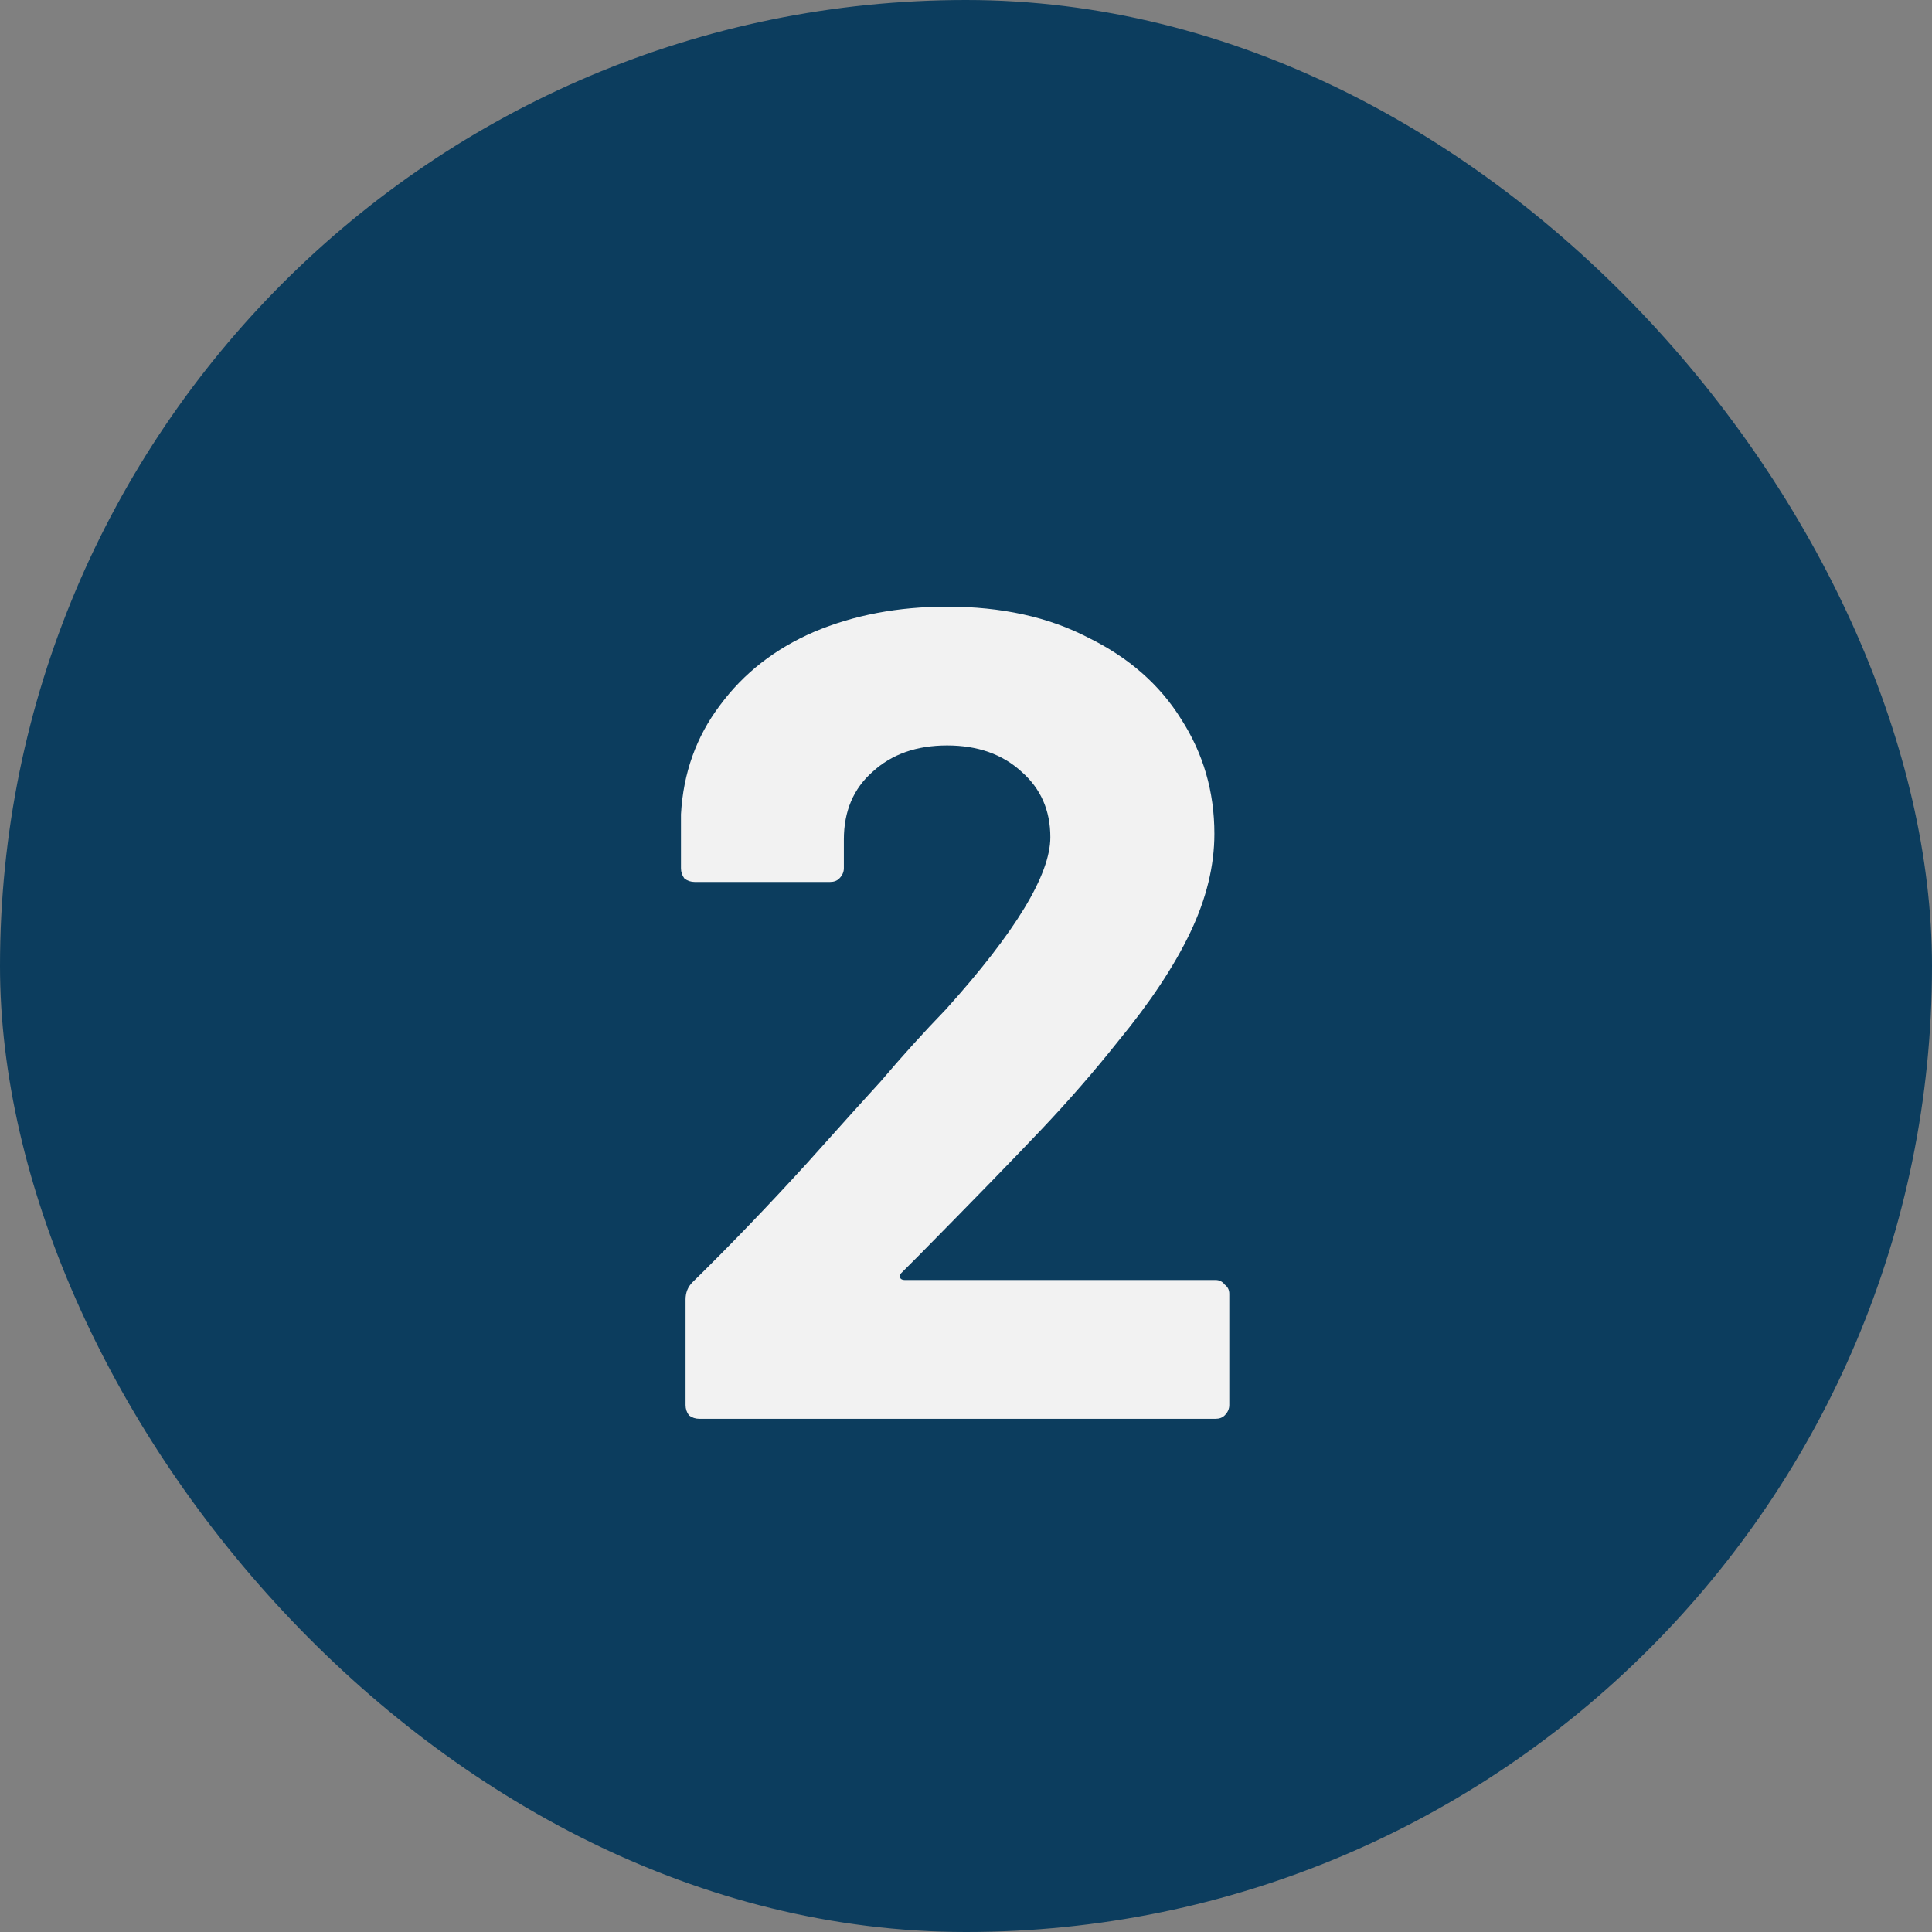 <svg xmlns="http://www.w3.org/2000/svg" width="64" height="64" viewBox="0 0 64 64" fill="none"><rect x="0" y="0" width="64" height="64" fill="#808080" stroke="none"/><rect width="64" height="64" rx="32" fill="#0C3D5E"></rect><path d="M29.854 42.174C29.803 42.225 29.791 42.275 29.816 42.326C29.841 42.377 29.892 42.402 29.968 42.402H40.266C40.393 42.402 40.494 42.453 40.57 42.554C40.671 42.63 40.722 42.731 40.722 42.858V46.544C40.722 46.671 40.671 46.785 40.57 46.886C40.494 46.962 40.393 47 40.266 47H23.166C23.039 47 22.925 46.962 22.824 46.886C22.748 46.785 22.71 46.671 22.71 46.544V43.048C22.71 42.82 22.786 42.63 22.938 42.478C24.179 41.262 25.446 39.945 26.738 38.526C28.03 37.082 28.841 36.183 29.17 35.828C29.879 34.992 30.601 34.194 31.336 33.434C33.641 30.875 34.794 28.975 34.794 27.734C34.794 26.847 34.477 26.125 33.844 25.568C33.211 24.985 32.387 24.694 31.374 24.694C30.361 24.694 29.537 24.985 28.904 25.568C28.271 26.125 27.954 26.873 27.954 27.81V28.76C27.954 28.887 27.903 29.001 27.802 29.102C27.726 29.178 27.625 29.216 27.498 29.216H23.014C22.887 29.216 22.773 29.178 22.672 29.102C22.596 29.001 22.558 28.887 22.558 28.76V26.974C22.634 25.606 23.065 24.403 23.85 23.364C24.635 22.3 25.674 21.489 26.966 20.932C28.283 20.375 29.753 20.096 31.374 20.096C33.173 20.096 34.731 20.438 36.048 21.122C37.391 21.781 38.417 22.68 39.126 23.82C39.861 24.96 40.228 26.227 40.228 27.62C40.228 28.684 39.962 29.773 39.43 30.888C38.898 32.003 38.1 33.206 37.036 34.498C36.251 35.486 35.402 36.461 34.49 37.424C33.578 38.387 32.223 39.78 30.424 41.604L29.854 42.174Z" fill="#F2F2F2"></path></svg>